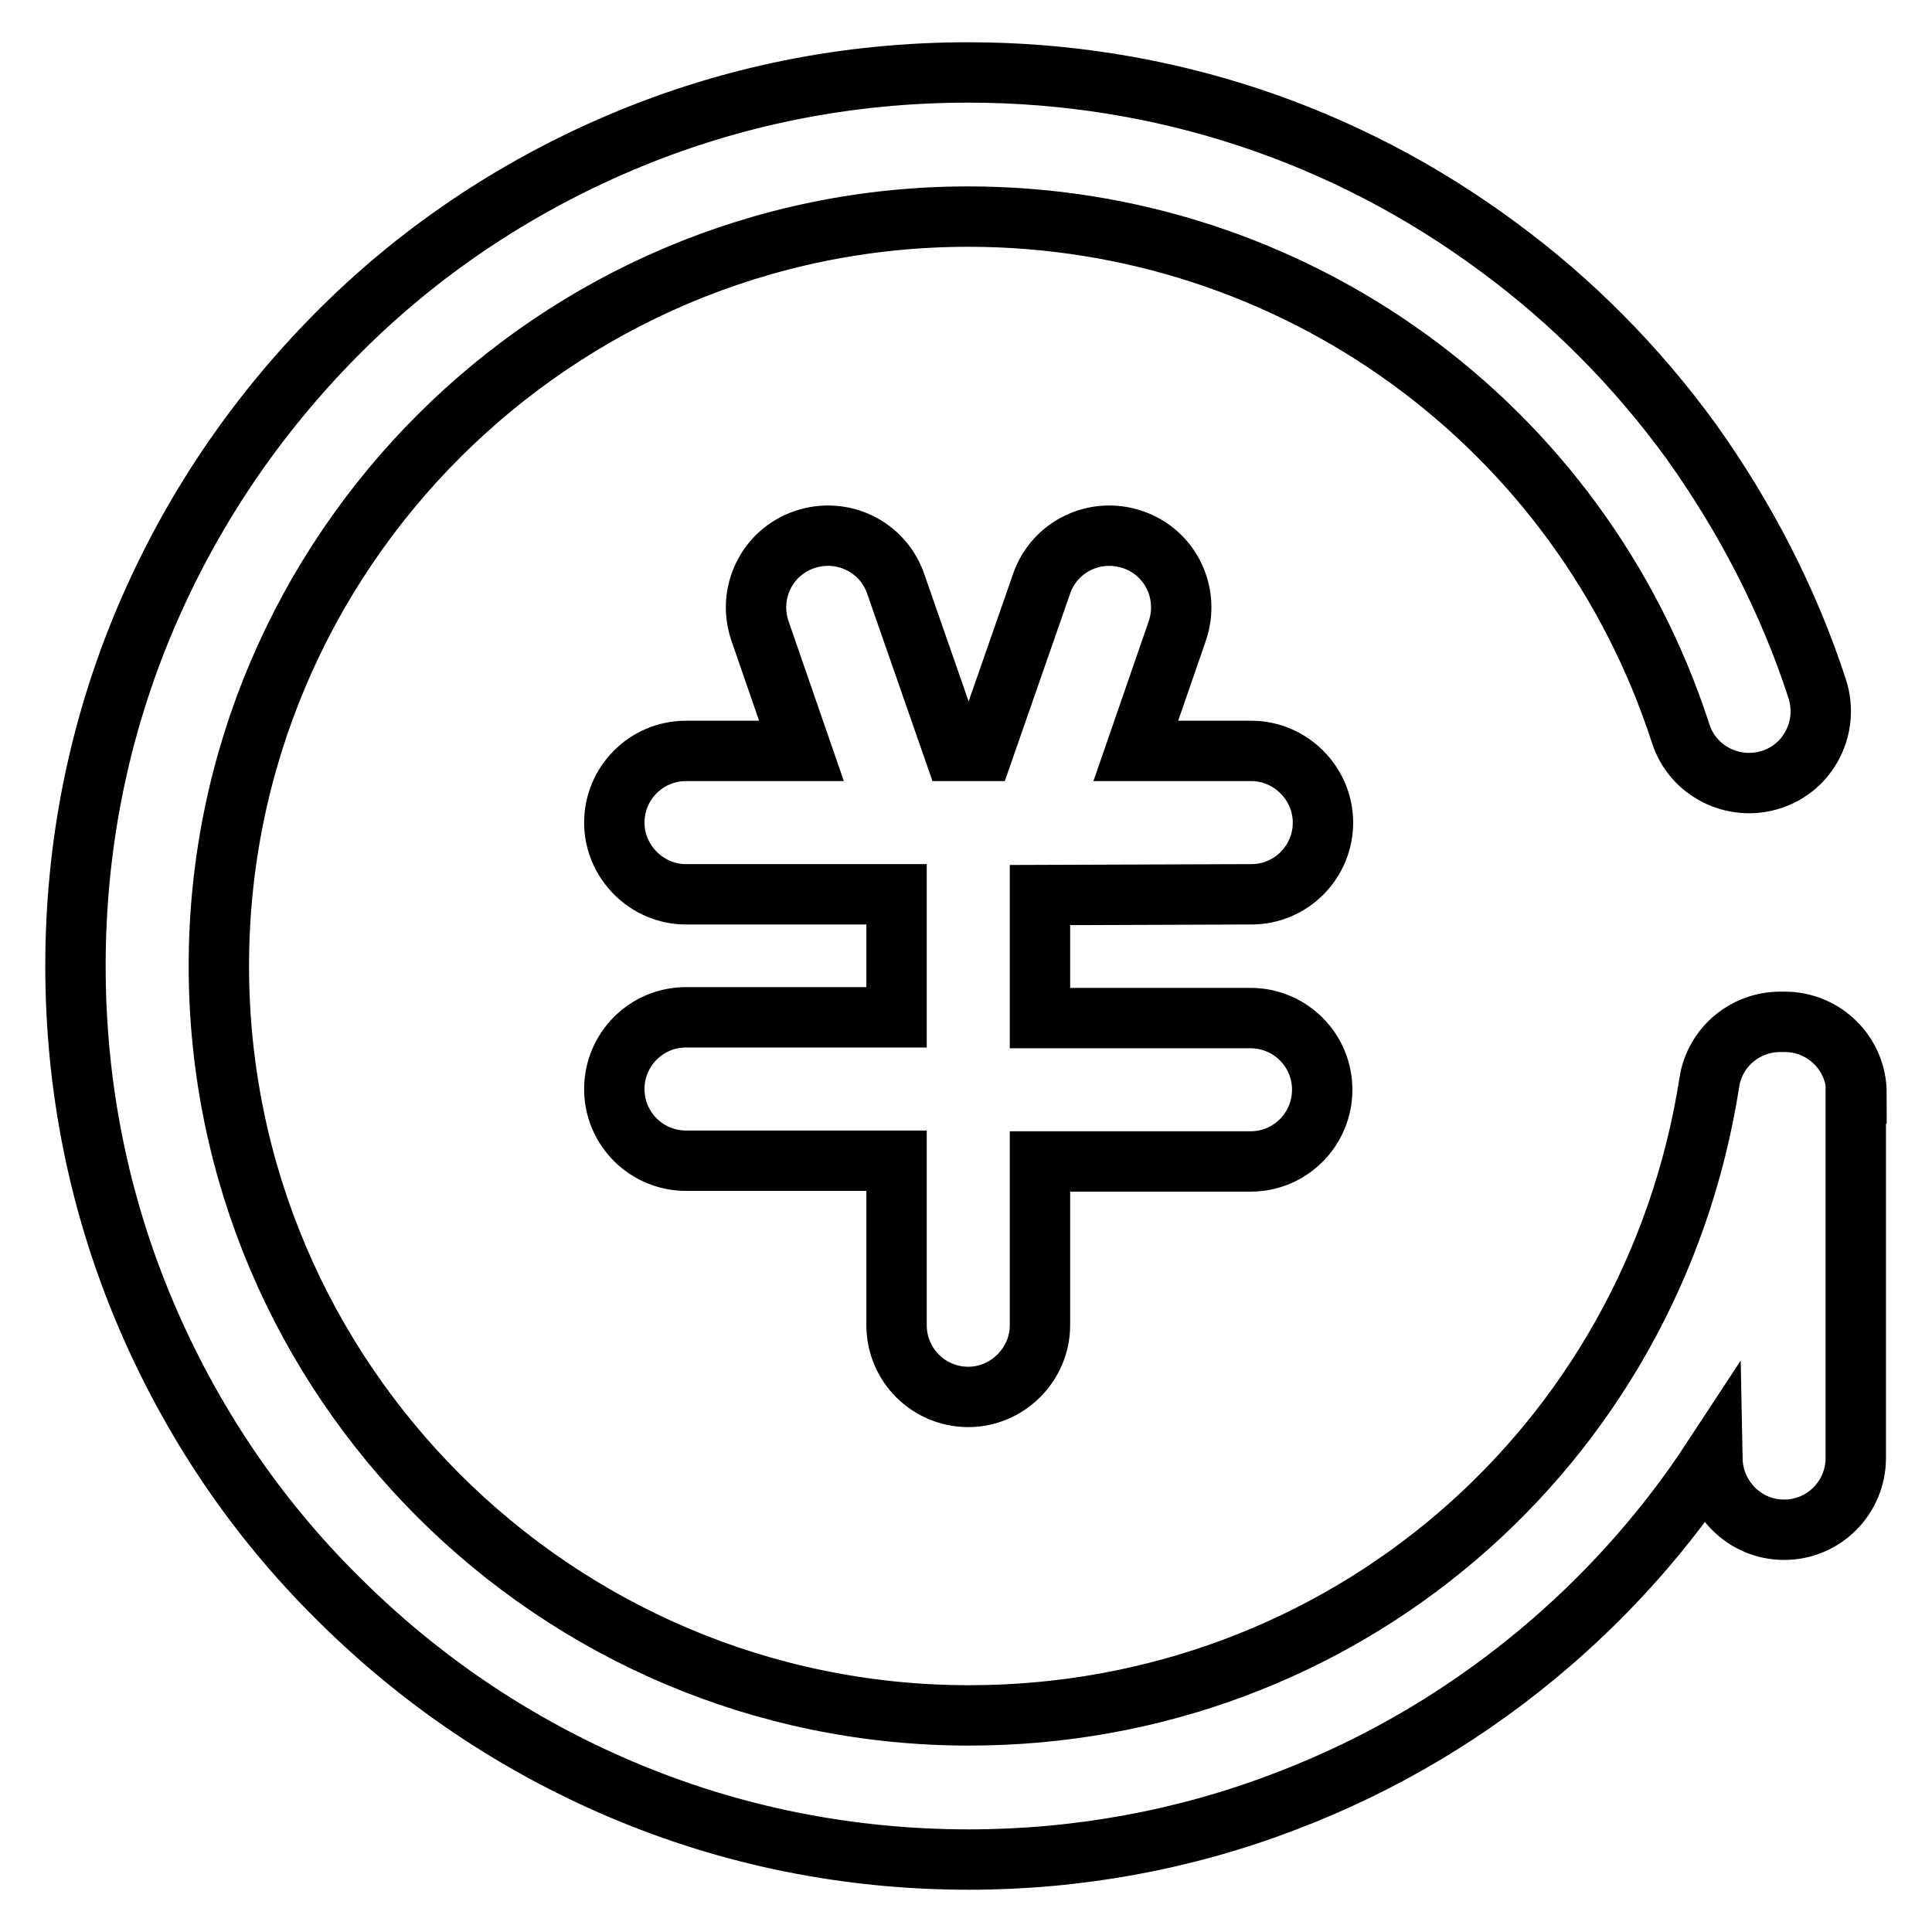 <?xml version="1.0" encoding="utf-8"?>
<!-- Svg Vector Icons : http://www.onlinewebfonts.com/icon -->
<!DOCTYPE svg PUBLIC "-//W3C//DTD SVG 1.1//EN" "http://www.w3.org/Graphics/SVG/1.1/DTD/svg11.dtd">
<svg version="1.1" xmlns="http://www.w3.org/2000/svg" xmlns:xlink="http://www.w3.org/1999/xlink" x="0px" y="0px" viewBox="0 0 256 256" enable-background="new 0 0 256 256" xml:space="preserve">
<g> <path stroke-width="8" fill-opacity="0" stroke="#000000"  d="M165.8,118.5c5.3,0,9.5-4.3,9.5-9.5s-4.3-9.5-9.5-9.5h-15.3l5.5-15.9c1.7-5-0.9-10.4-5.9-12.1 c-5-1.7-10.4,0.9-12.1,5.9l-7.7,22.1h-3.9l-7.7-22.1c-1.7-5-7.1-7.6-12.1-5.9c-5,1.7-7.6,7.1-5.9,12.1l5.5,15.9H90.9 c-5.3,0-9.5,4.3-9.5,9.5s4.3,9.5,9.5,9.5h27.9v16.3H90.9c-5.3,0-9.5,4.3-9.5,9.5c0,5.3,4.3,9.5,9.5,9.5h27.9v21.8 c0,5.3,4.3,9.5,9.5,9.5s9.5-4.3,9.5-9.5v-21.7h27.9c5.3,0,9.5-4.3,9.5-9.5c0-5.3-4.3-9.5-9.5-9.5h-27.9v-16.3L165.8,118.5 L165.8,118.5z"/> <path stroke-width="8" fill-opacity="0" stroke="#000000"  d="M246,144.9c0-5.3-4.3-9.5-9.5-9.5h-0.6c-4.7,0-8.7,3.4-9.4,8c-7.6,48.6-48.8,83.9-98.1,83.9 C73.6,227.3,29,182.8,29,128s44.6-99.3,99.3-99.3c43.1,0,81.1,27.5,94.4,68.5c1.6,5,7,7.7,12,6.1c5-1.6,7.7-7,6.1-12 c-3.8-11.7-9.5-22.7-16.7-32.8c-7.2-9.9-15.8-18.6-25.6-25.8c-20.4-15.1-44.7-23.1-70.2-23.1c-16,0-31.5,3.1-46.1,9.3 c-14.1,6-26.8,14.5-37.6,25.4S25.3,67.8,19.3,81.9C13.1,96.5,10,112,10,128c0,16,3.1,31.5,9.3,46.1c6,14.1,14.5,26.8,25.4,37.6 c10.9,10.9,23.5,19.4,37.6,25.4c14.6,6.2,30.1,9.3,46.1,9.3c14.4,0,28.6-2.6,41.9-7.7c12.9-4.9,24.8-12,35.3-21.1 c8.2-7.1,15.4-15.3,21.3-24.3c0.1,5.2,4.3,9.4,9.5,9.4c5.3,0,9.5-4.3,9.5-9.5V144.9L246,144.9z"/></g>
</svg>